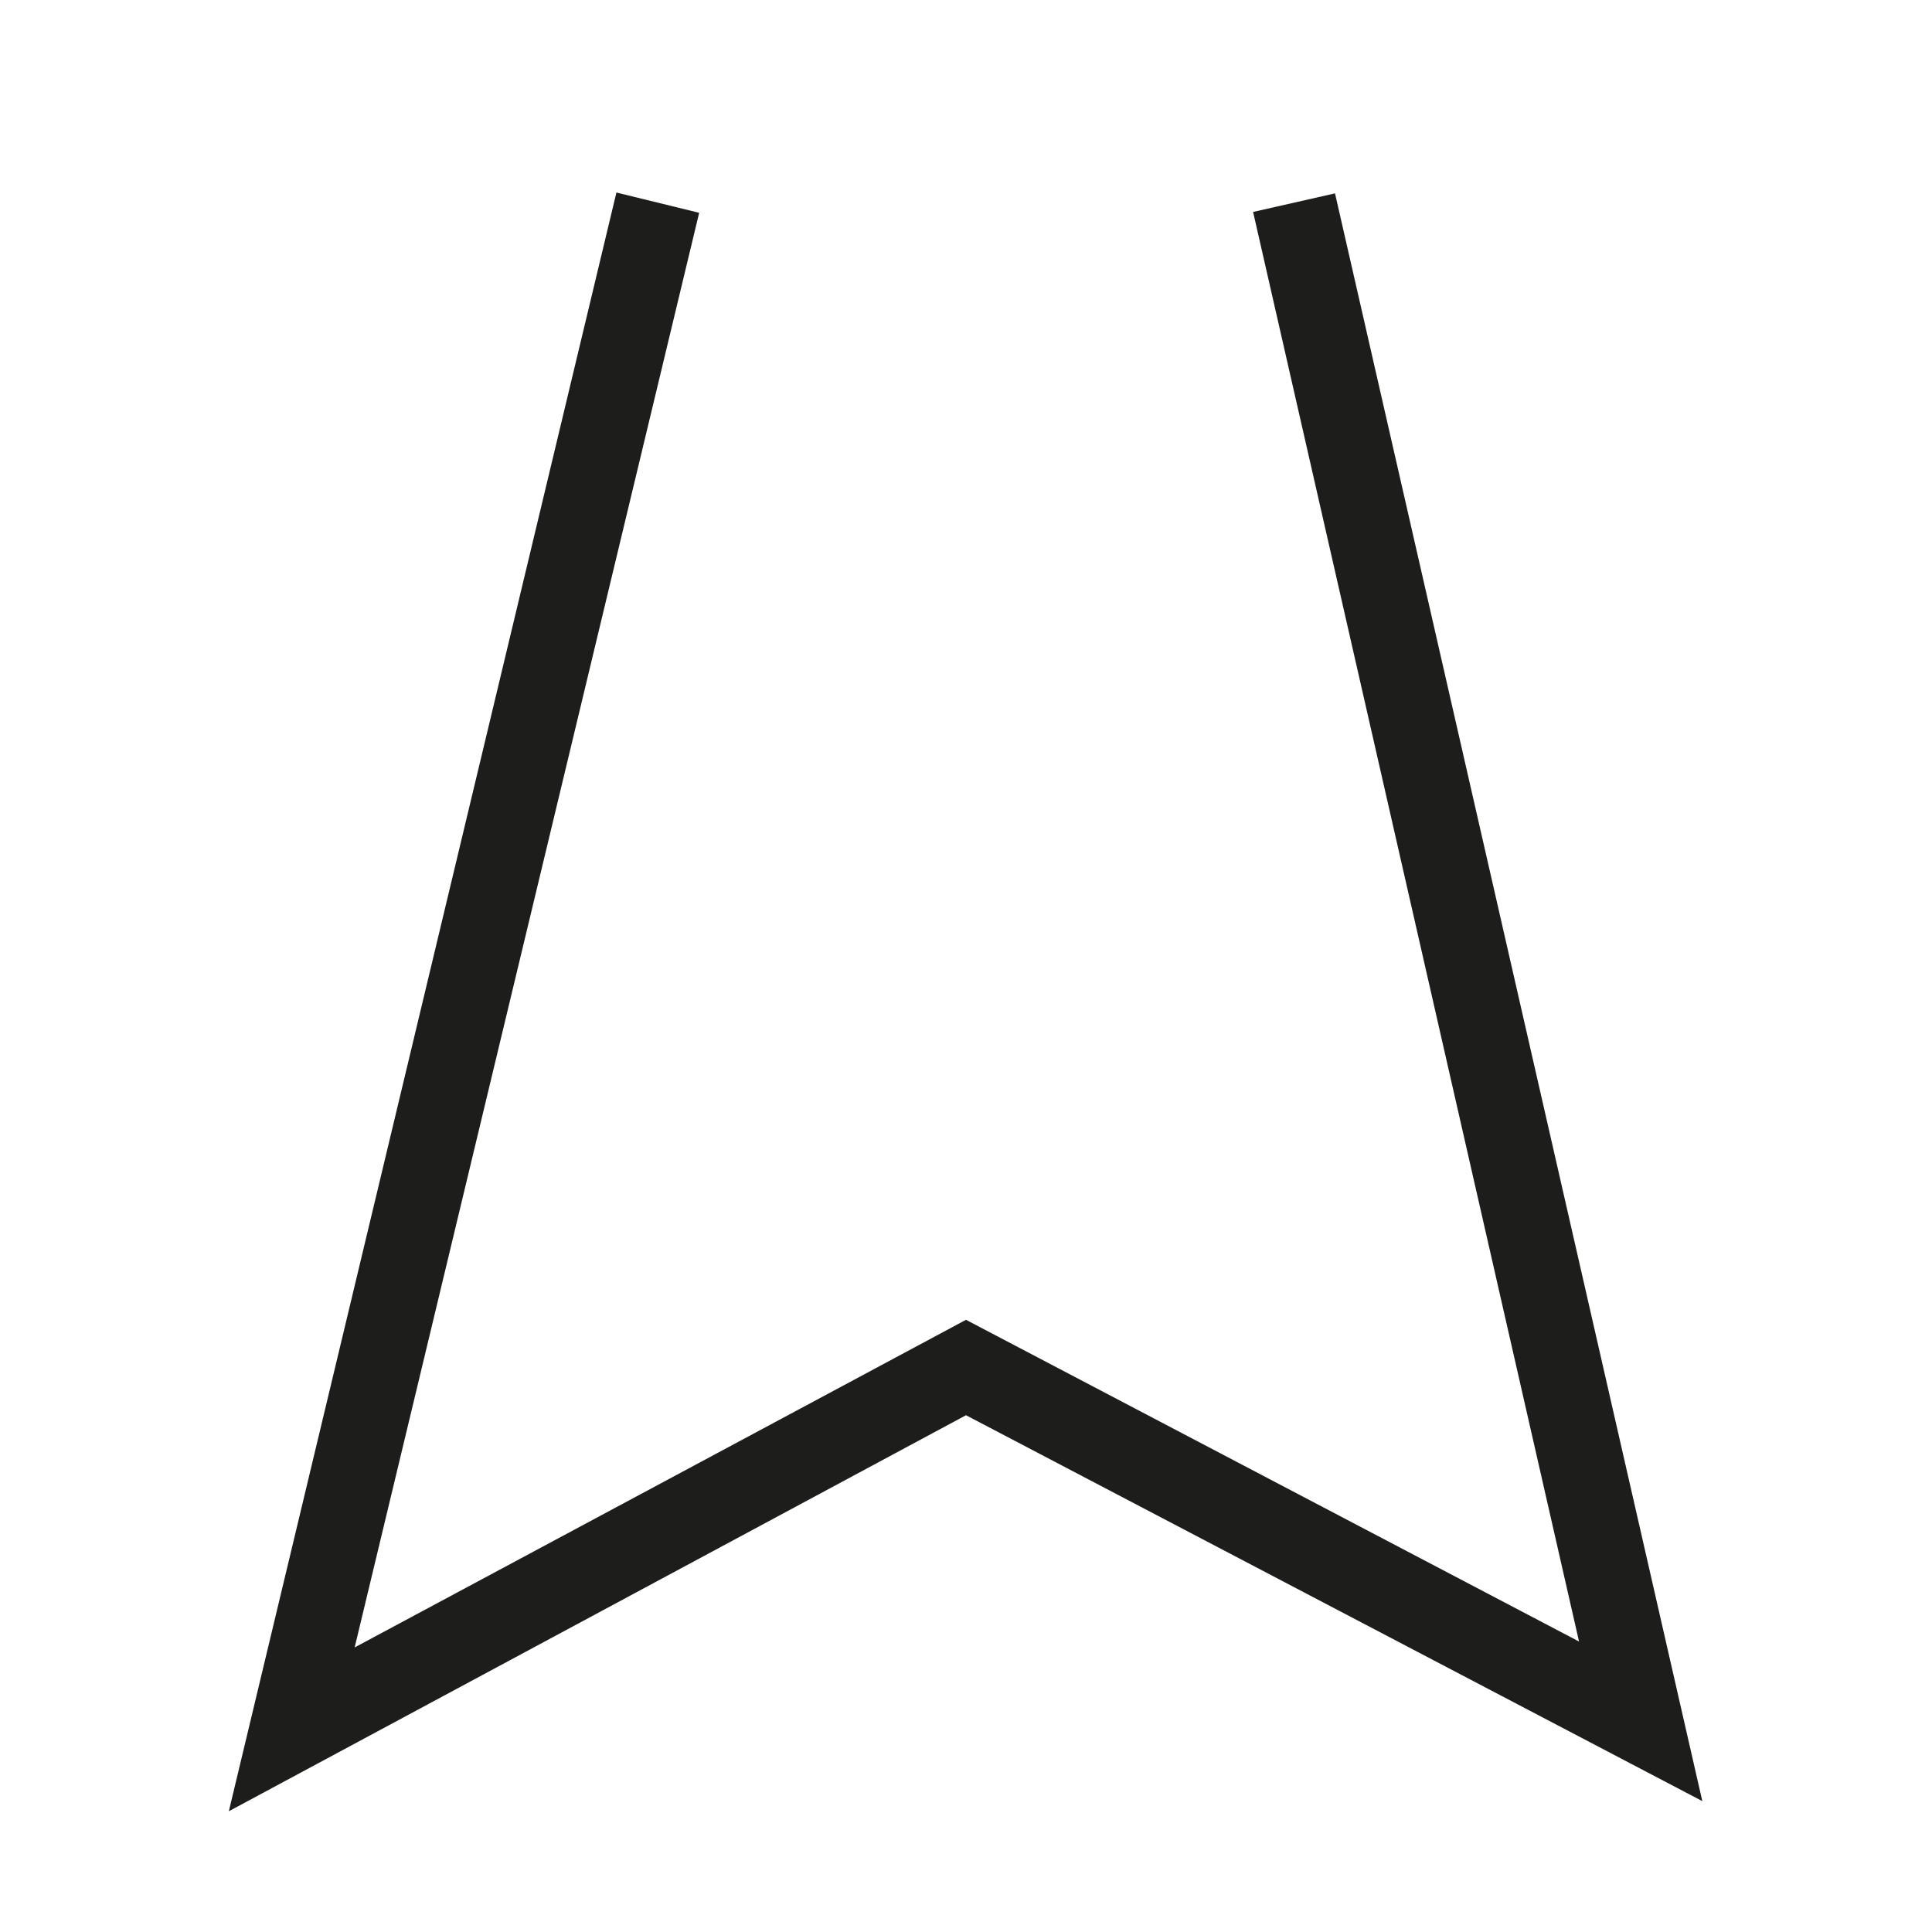 <svg id="Layer_1" data-name="Layer 1" xmlns="http://www.w3.org/2000/svg" viewBox="0 0 22.88 22.88">
  <defs>
    <style>
      .cls-1 {
        fill: #1d1d1b;
      }
    </style>
  </defs>
  <title>matari</title>
  <polygon class="cls-1" points="2.71 21.45 7.3 2.28 8.28 2.52 4.2 19.51 11.44 15.63 18.7 19.44 14.84 2.51 15.81 2.29 20.16 21.33 11.44 16.76 2.71 21.45"/>
</svg>
